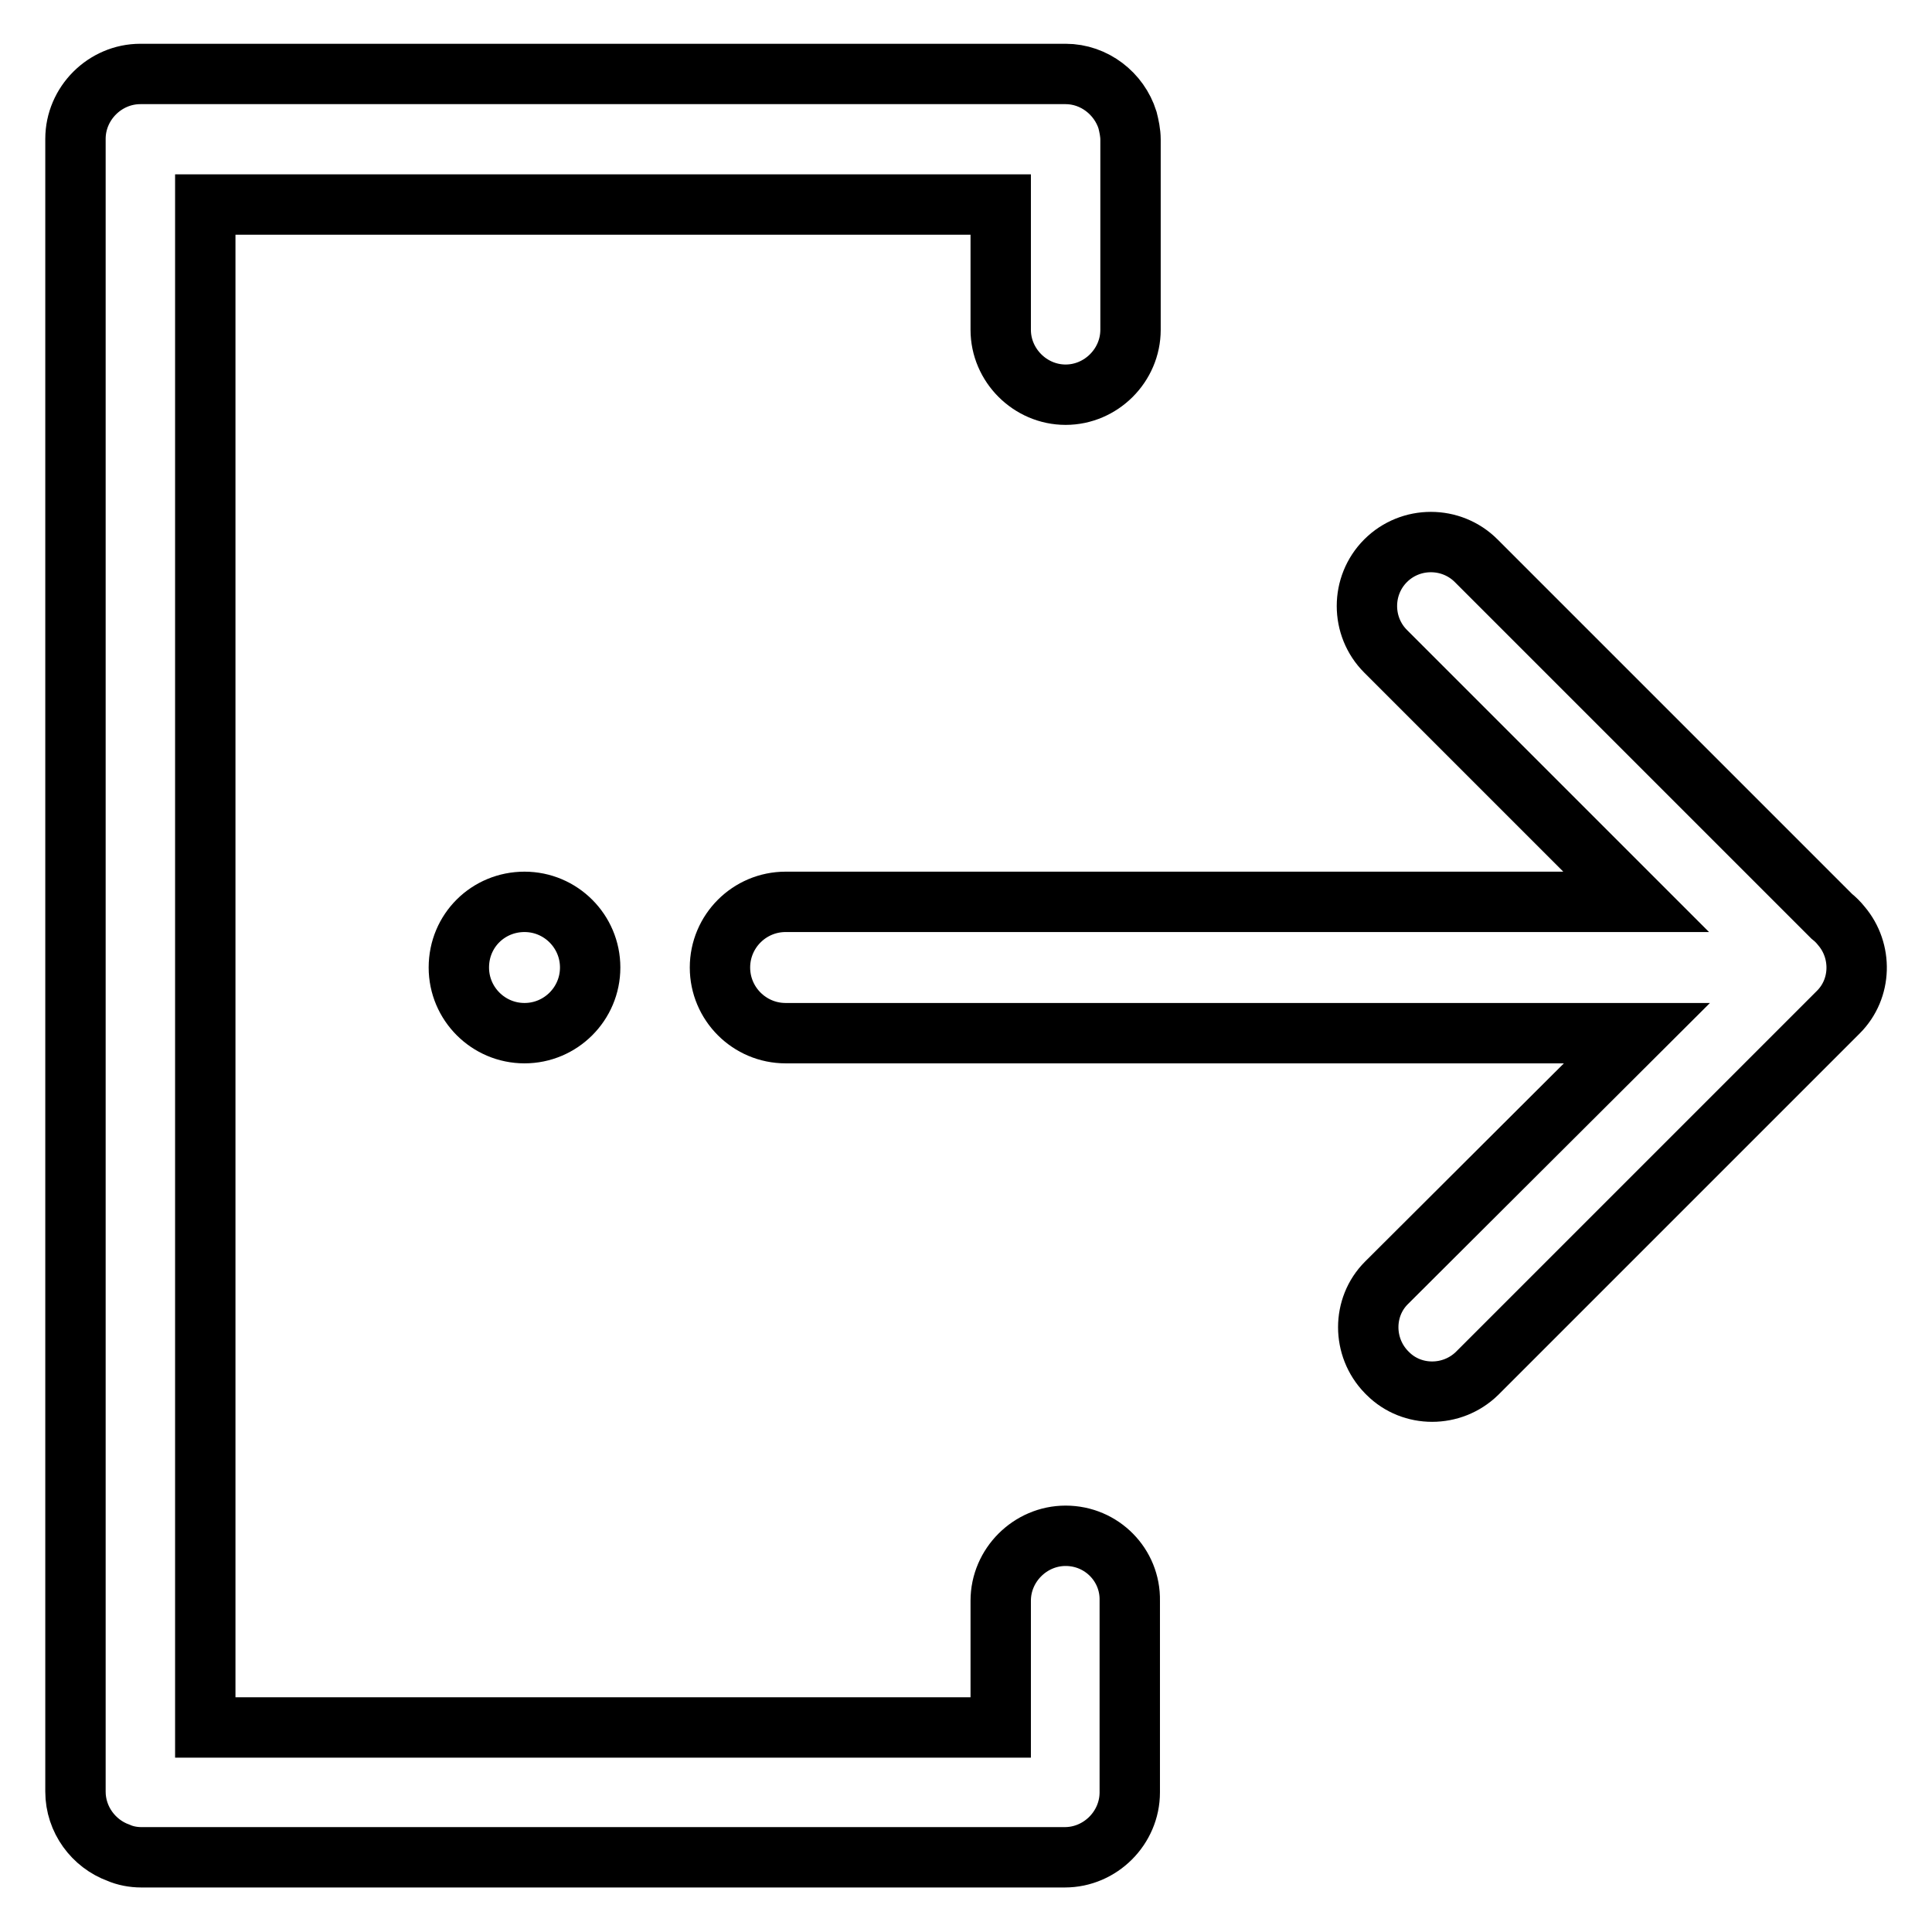 <?xml version="1.0" encoding="utf-8"?>
<!-- Svg Vector Icons : http://www.onlinewebfonts.com/icon -->
<!DOCTYPE svg PUBLIC "-//W3C//DTD SVG 1.1//EN" "http://www.w3.org/Graphics/SVG/1.1/DTD/svg11.dtd">
<svg version="1.1" xmlns="http://www.w3.org/2000/svg" xmlns:xlink="http://www.w3.org/1999/xlink" x="0px" y="0px" viewBox="0 0 256 256" enable-background="new 0 0 256 256" xml:space="preserve">
<g> <path stroke-width="8" fill-opacity="0" stroke="#000000"  d="M244,122.7c-0.4-0.5-0.8-0.9-1.3-1.3l-47.1-47.1c-3.3-3.3-8.7-3.3-12,0c-3.3,3.3-3.3,8.7,0,12l33.2,33.2 H104.1h0c-4.8,0-8.7,3.9-8.7,8.7c0,4.8,3.9,8.7,8.7,8.7c0.1,0,0.1,0,0.2,0h112.6L183.7,170c-3.2,3.2-3.2,8.5,0,11.8l0.2,0.2 c3.2,3.2,8.5,3.2,11.8,0l47.9-47.9C246.7,131,246.8,126,244,122.7L244,122.7z"/> <path stroke-width="8" fill-opacity="0" stroke="#000000"  d="M141.2,203.5c-4.7,0-8.6,3.9-8.6,8.6v16.8H27.2V27.1h105.4v16.6c0,4.7,3.9,8.6,8.6,8.6 c4.7,0,8.6-3.9,8.6-8.6V18.5c0-0.9-0.2-1.8-0.4-2.6c-1.1-3.5-4.4-6.1-8.2-6.1H18.6c-4.7,0-8.6,3.9-8.6,8.6v219 c0,3.7,2.4,6.9,5.7,8.1c0.9,0.4,2,0.6,3,0.6h121.9c0.2,0,0.3,0,0.5,0c4.7,0,8.6-3.9,8.6-8.6v-25.4 C149.8,207.4,146,203.5,141.2,203.5L141.2,203.5z"/> <path stroke-width="8" fill-opacity="0" stroke="#000000"  d="M60.8,128.2c0,4.8,3.9,8.7,8.7,8.7c4.8,0,8.7-3.9,8.7-8.7c0,0,0,0,0,0c0-4.8-3.9-8.7-8.7-8.7 C64.7,119.5,60.8,123.3,60.8,128.2C60.8,128.1,60.8,128.2,60.8,128.2z"/></g>
</svg>